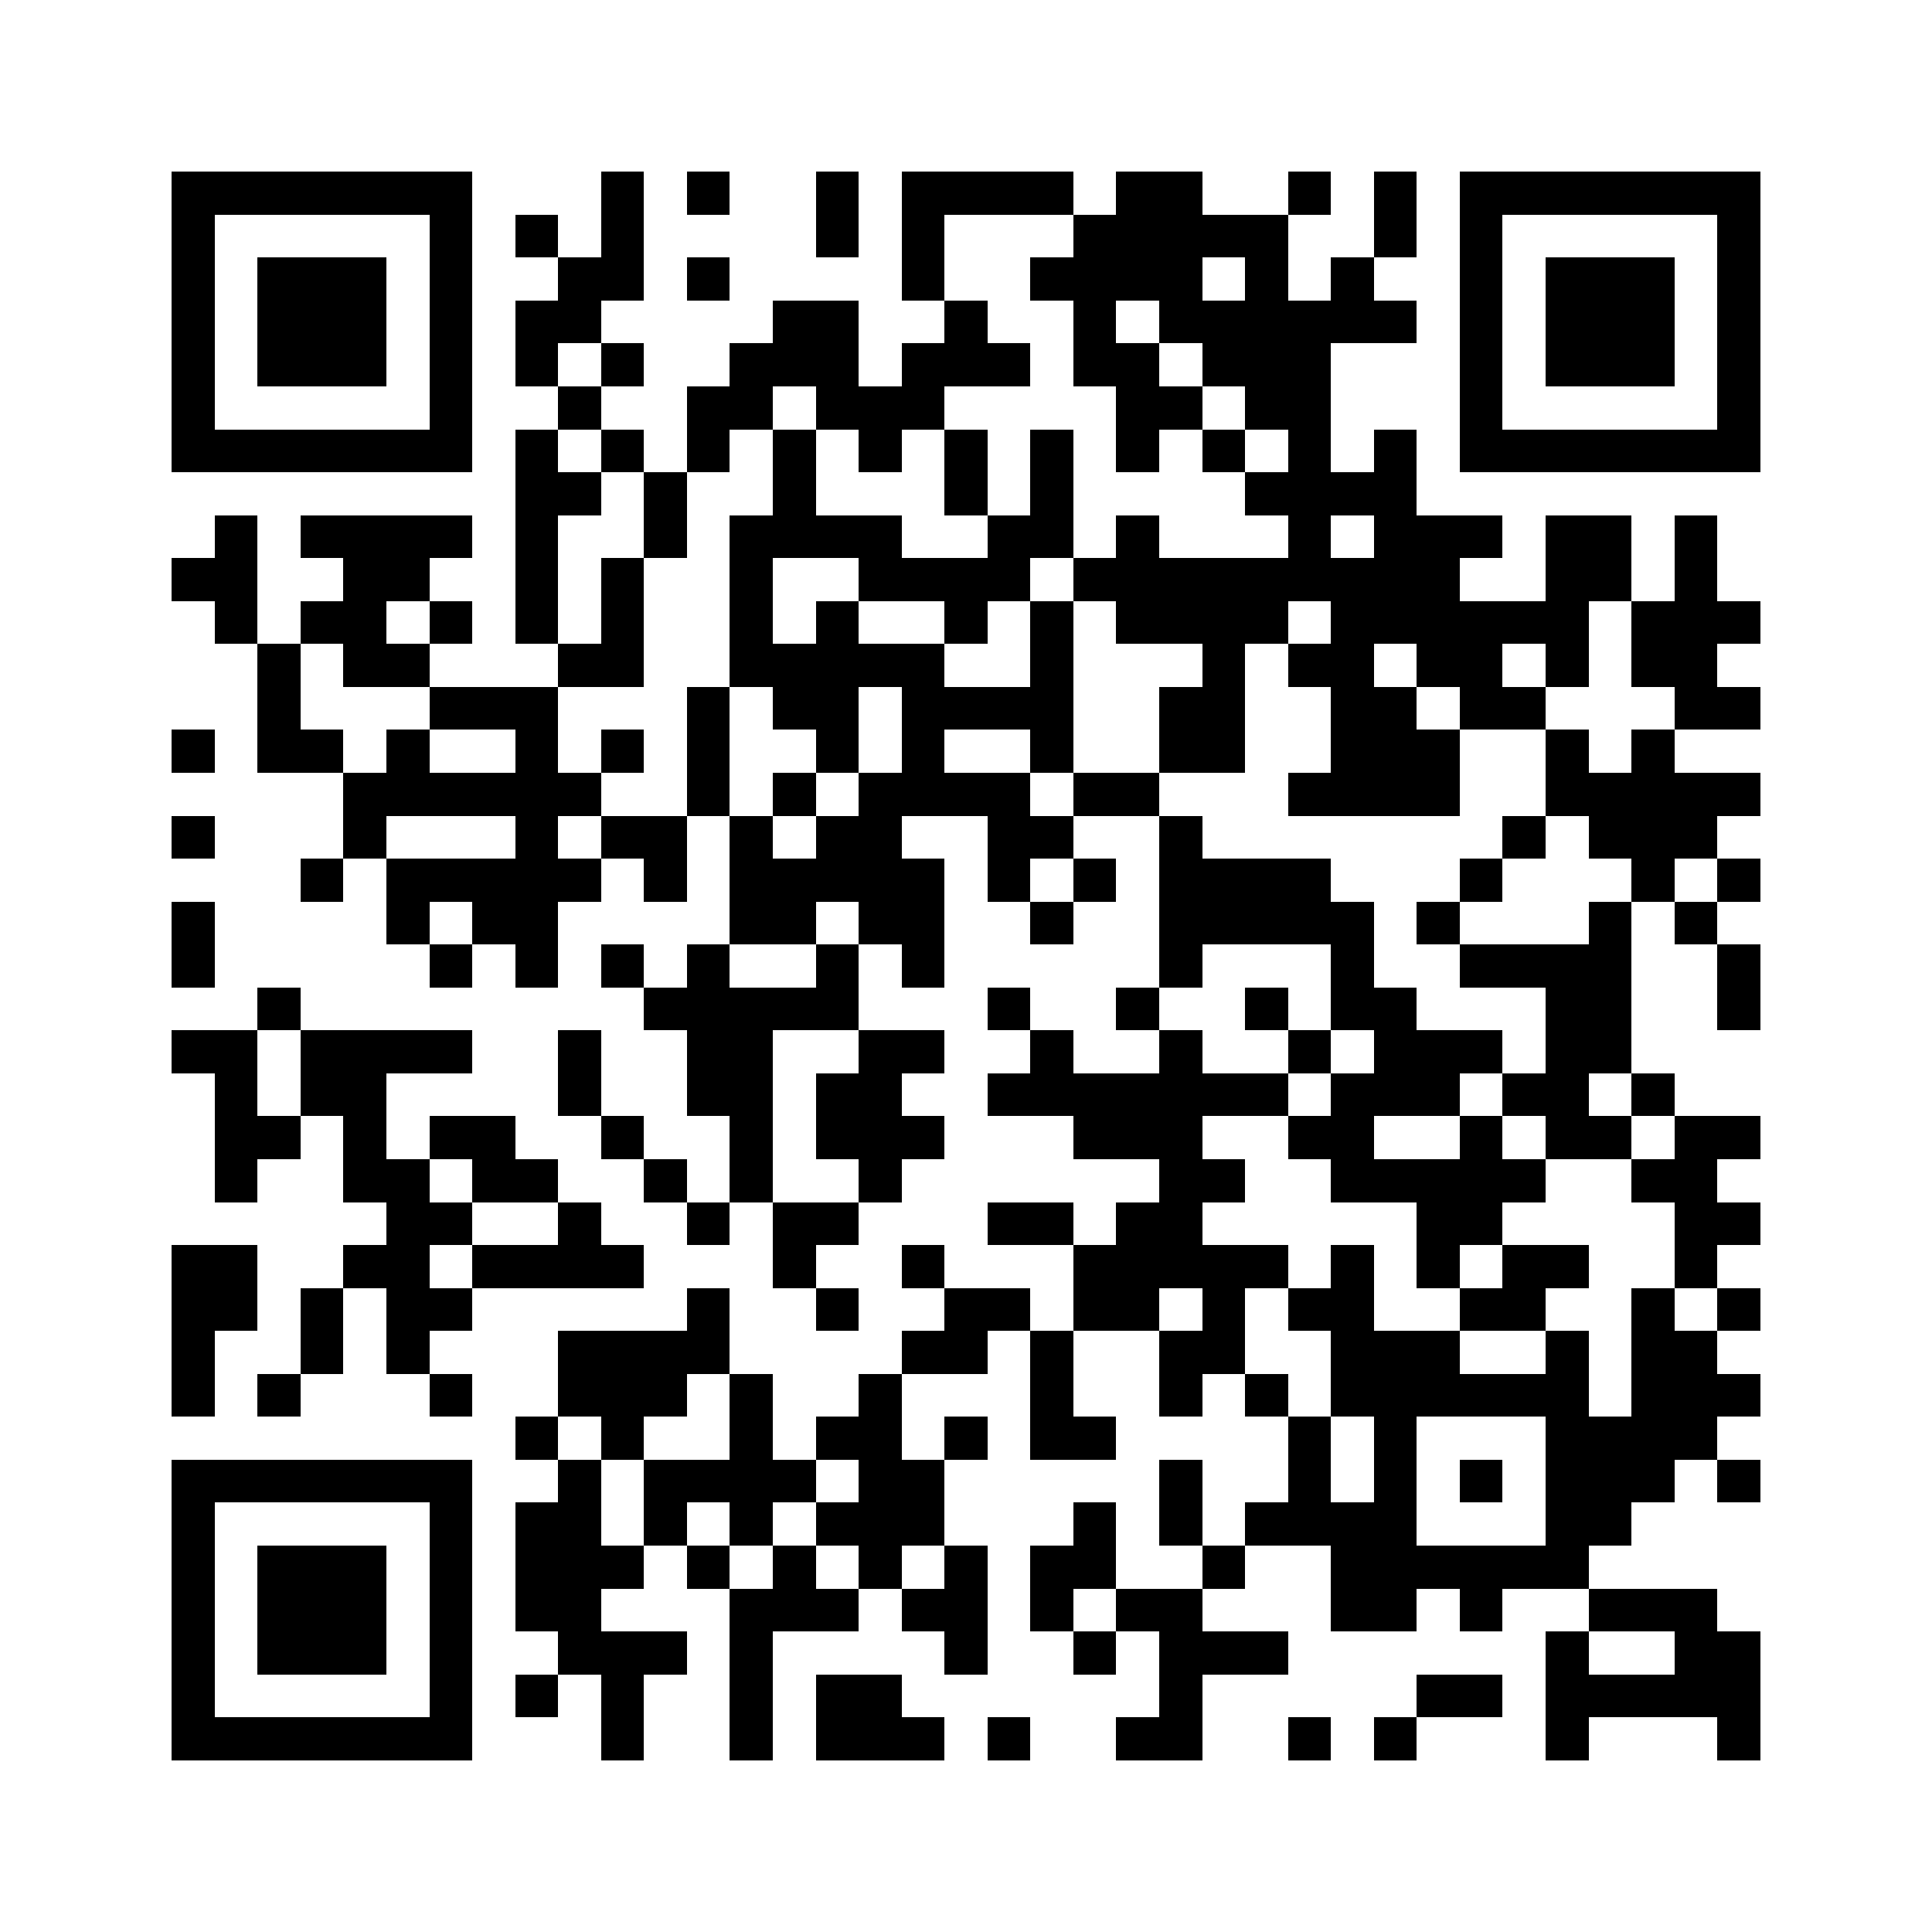 <svg xmlns="http://www.w3.org/2000/svg" viewBox="0 0 45 45" shape-rendering="crispEdges" width="900" height="900">
<rect x="0" y="0" width="45" height="45" fill="#FFF"/>
<path fill="#000" d="M4 4h7v1h-7zM14 4h1v1h-1zM16 4h1v1h-1zM19 4h1v1h-1zM21 4h4v1h-4zM26 4h2v1h-2zM30 4h1v1h-1zM32 4h1v1h-1zM34 4h7v1h-7zM4 5h1v1h-1zM10 5h1v1h-1zM12 5h1v1h-1zM14 5h1v1h-1zM19 5h1v1h-1zM21 5h1v1h-1zM25 5h5v1h-5zM32 5h1v1h-1zM34 5h1v1h-1zM40 5h1v1h-1zM4 6h1v1h-1zM6 6h3v1h-3zM10 6h1v1h-1zM13 6h2v1h-2zM16 6h1v1h-1zM21 6h1v1h-1zM24 6h4v1h-4zM29 6h1v1h-1zM31 6h1v1h-1zM34 6h1v1h-1zM36 6h3v1h-3zM40 6h1v1h-1zM4 7h1v1h-1zM6 7h3v1h-3zM10 7h1v1h-1zM12 7h2v1h-2zM18 7h2v1h-2zM22 7h1v1h-1zM25 7h1v1h-1zM27 7h6v1h-6zM34 7h1v1h-1zM36 7h3v1h-3zM40 7h1v1h-1zM4 8h1v1h-1zM6 8h3v1h-3zM10 8h1v1h-1zM12 8h1v1h-1zM14 8h1v1h-1zM17 8h3v1h-3zM21 8h3v1h-3zM25 8h2v1h-2zM28 8h3v1h-3zM34 8h1v1h-1zM36 8h3v1h-3zM40 8h1v1h-1zM4 9h1v1h-1zM10 9h1v1h-1zM13 9h1v1h-1zM16 9h2v1h-2zM19 9h3v1h-3zM26 9h2v1h-2zM29 9h2v1h-2zM34 9h1v1h-1zM40 9h1v1h-1zM4 10h7v1h-7zM12 10h1v1h-1zM14 10h1v1h-1zM16 10h1v1h-1zM18 10h1v1h-1zM20 10h1v1h-1zM22 10h1v1h-1zM24 10h1v1h-1zM26 10h1v1h-1zM28 10h1v1h-1zM30 10h1v1h-1zM32 10h1v1h-1zM34 10h7v1h-7zM12 11h2v1h-2zM15 11h1v1h-1zM18 11h1v1h-1zM22 11h1v1h-1zM24 11h1v1h-1zM29 11h4v1h-4zM5 12h1v1h-1zM7 12h4v1h-4zM12 12h1v1h-1zM15 12h1v1h-1zM17 12h4v1h-4zM23 12h2v1h-2zM26 12h1v1h-1zM30 12h1v1h-1zM32 12h3v1h-3zM36 12h2v1h-2zM39 12h1v1h-1zM4 13h2v1h-2zM8 13h2v1h-2zM12 13h1v1h-1zM14 13h1v1h-1zM17 13h1v1h-1zM20 13h4v1h-4zM25 13h9v1h-9zM36 13h2v1h-2zM39 13h1v1h-1zM5 14h1v1h-1zM7 14h2v1h-2zM10 14h1v1h-1zM12 14h1v1h-1zM14 14h1v1h-1zM17 14h1v1h-1zM19 14h1v1h-1zM22 14h1v1h-1zM24 14h1v1h-1zM26 14h4v1h-4zM31 14h6v1h-6zM38 14h3v1h-3zM6 15h1v1h-1zM8 15h2v1h-2zM13 15h2v1h-2zM17 15h5v1h-5zM24 15h1v1h-1zM28 15h1v1h-1zM30 15h2v1h-2zM33 15h2v1h-2zM36 15h1v1h-1zM38 15h2v1h-2zM6 16h1v1h-1zM10 16h3v1h-3zM16 16h1v1h-1zM18 16h2v1h-2zM21 16h4v1h-4zM27 16h2v1h-2zM31 16h2v1h-2zM34 16h2v1h-2zM39 16h2v1h-2zM4 17h1v1h-1zM6 17h2v1h-2zM9 17h1v1h-1zM12 17h1v1h-1zM14 17h1v1h-1zM16 17h1v1h-1zM19 17h1v1h-1zM21 17h1v1h-1zM24 17h1v1h-1zM27 17h2v1h-2zM31 17h3v1h-3zM36 17h1v1h-1zM38 17h1v1h-1zM8 18h6v1h-6zM16 18h1v1h-1zM18 18h1v1h-1zM20 18h4v1h-4zM25 18h2v1h-2zM30 18h4v1h-4zM36 18h5v1h-5zM4 19h1v1h-1zM8 19h1v1h-1zM12 19h1v1h-1zM14 19h2v1h-2zM17 19h1v1h-1zM19 19h2v1h-2zM23 19h2v1h-2zM27 19h1v1h-1zM35 19h1v1h-1zM37 19h3v1h-3zM7 20h1v1h-1zM9 20h5v1h-5zM15 20h1v1h-1zM17 20h5v1h-5zM23 20h1v1h-1zM25 20h1v1h-1zM27 20h4v1h-4zM34 20h1v1h-1zM38 20h1v1h-1zM40 20h1v1h-1zM4 21h1v1h-1zM9 21h1v1h-1zM11 21h2v1h-2zM17 21h2v1h-2zM20 21h2v1h-2zM24 21h1v1h-1zM27 21h5v1h-5zM33 21h1v1h-1zM37 21h1v1h-1zM39 21h1v1h-1zM4 22h1v1h-1zM10 22h1v1h-1zM12 22h1v1h-1zM14 22h1v1h-1zM16 22h1v1h-1zM19 22h1v1h-1zM21 22h1v1h-1zM27 22h1v1h-1zM31 22h1v1h-1zM34 22h4v1h-4zM40 22h1v1h-1zM6 23h1v1h-1zM15 23h5v1h-5zM23 23h1v1h-1zM26 23h1v1h-1zM29 23h1v1h-1zM31 23h2v1h-2zM36 23h2v1h-2zM40 23h1v1h-1zM4 24h2v1h-2zM7 24h4v1h-4zM13 24h1v1h-1zM16 24h2v1h-2zM20 24h2v1h-2zM24 24h1v1h-1zM27 24h1v1h-1zM30 24h1v1h-1zM32 24h3v1h-3zM36 24h2v1h-2zM5 25h1v1h-1zM7 25h2v1h-2zM13 25h1v1h-1zM16 25h2v1h-2zM19 25h2v1h-2zM23 25h7v1h-7zM31 25h3v1h-3zM35 25h2v1h-2zM38 25h1v1h-1zM5 26h2v1h-2zM8 26h1v1h-1zM10 26h2v1h-2zM14 26h1v1h-1zM17 26h1v1h-1zM19 26h3v1h-3zM25 26h3v1h-3zM30 26h2v1h-2zM34 26h1v1h-1zM36 26h2v1h-2zM39 26h2v1h-2zM5 27h1v1h-1zM8 27h2v1h-2zM11 27h2v1h-2zM15 27h1v1h-1zM17 27h1v1h-1zM20 27h1v1h-1zM27 27h2v1h-2zM31 27h5v1h-5zM38 27h2v1h-2zM9 28h2v1h-2zM13 28h1v1h-1zM16 28h1v1h-1zM18 28h2v1h-2zM23 28h2v1h-2zM26 28h2v1h-2zM33 28h2v1h-2zM39 28h2v1h-2zM4 29h2v1h-2zM8 29h2v1h-2zM11 29h4v1h-4zM18 29h1v1h-1zM21 29h1v1h-1zM25 29h5v1h-5zM31 29h1v1h-1zM33 29h1v1h-1zM35 29h2v1h-2zM39 29h1v1h-1zM4 30h2v1h-2zM7 30h1v1h-1zM9 30h2v1h-2zM16 30h1v1h-1zM19 30h1v1h-1zM22 30h2v1h-2zM25 30h2v1h-2zM28 30h1v1h-1zM30 30h2v1h-2zM34 30h2v1h-2zM38 30h1v1h-1zM40 30h1v1h-1zM4 31h1v1h-1zM7 31h1v1h-1zM9 31h1v1h-1zM13 31h4v1h-4zM21 31h2v1h-2zM24 31h1v1h-1zM27 31h2v1h-2zM31 31h3v1h-3zM36 31h1v1h-1zM38 31h2v1h-2zM4 32h1v1h-1zM6 32h1v1h-1zM10 32h1v1h-1zM13 32h3v1h-3zM17 32h1v1h-1zM20 32h1v1h-1zM24 32h1v1h-1zM27 32h1v1h-1zM29 32h1v1h-1zM31 32h6v1h-6zM38 32h3v1h-3zM12 33h1v1h-1zM14 33h1v1h-1zM17 33h1v1h-1zM19 33h2v1h-2zM22 33h1v1h-1zM24 33h2v1h-2zM30 33h1v1h-1zM32 33h1v1h-1zM36 33h4v1h-4zM4 34h7v1h-7zM13 34h1v1h-1zM15 34h4v1h-4zM20 34h2v1h-2zM27 34h1v1h-1zM30 34h1v1h-1zM32 34h1v1h-1zM34 34h1v1h-1zM36 34h3v1h-3zM40 34h1v1h-1zM4 35h1v1h-1zM10 35h1v1h-1zM12 35h2v1h-2zM15 35h1v1h-1zM17 35h1v1h-1zM19 35h3v1h-3zM25 35h1v1h-1zM27 35h1v1h-1zM29 35h4v1h-4zM36 35h2v1h-2zM4 36h1v1h-1zM6 36h3v1h-3zM10 36h1v1h-1zM12 36h3v1h-3zM16 36h1v1h-1zM18 36h1v1h-1zM20 36h1v1h-1zM22 36h1v1h-1zM24 36h2v1h-2zM28 36h1v1h-1zM31 36h6v1h-6zM4 37h1v1h-1zM6 37h3v1h-3zM10 37h1v1h-1zM12 37h2v1h-2zM17 37h3v1h-3zM21 37h2v1h-2zM24 37h1v1h-1zM26 37h2v1h-2zM31 37h2v1h-2zM34 37h1v1h-1zM37 37h3v1h-3zM4 38h1v1h-1zM6 38h3v1h-3zM10 38h1v1h-1zM13 38h3v1h-3zM17 38h1v1h-1zM22 38h1v1h-1zM25 38h1v1h-1zM27 38h3v1h-3zM36 38h1v1h-1zM39 38h2v1h-2zM4 39h1v1h-1zM10 39h1v1h-1zM12 39h1v1h-1zM14 39h1v1h-1zM17 39h1v1h-1zM19 39h2v1h-2zM27 39h1v1h-1zM33 39h2v1h-2zM36 39h5v1h-5zM4 40h7v1h-7zM14 40h1v1h-1zM17 40h1v1h-1zM19 40h3v1h-3zM23 40h1v1h-1zM26 40h2v1h-2zM30 40h1v1h-1zM32 40h1v1h-1zM36 40h1v1h-1zM40 40h1v1h-1z"/>
</svg>